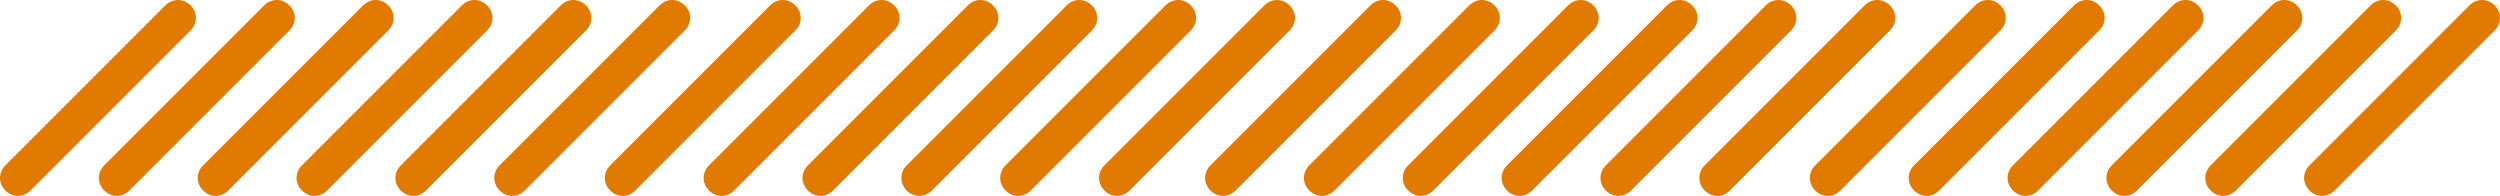 <?xml version="1.0" encoding="UTF-8"?>
<svg xmlns="http://www.w3.org/2000/svg" version="1.1" viewBox="0 0 278.2 21.8">
  <defs>
    <style>
      .cls-1 {
        fill: #e17a00;
      }
    </style>
  </defs>
  <!-- Generator: Adobe Illustrator 28.6.0, SVG Export Plug-In . SVG Version: 1.2.0 Build 709)  -->
  <g>
    <g id="Layer_1">
      <g>
        <g>
          <path class="cls-1" d="M2,21.8c-.5,0-1-.2-1.4-.6-.8-.8-.8-2,0-2.8L18.4.6c.8-.8,2-.8,2.8,0,.8.8.8,2,0,2.8L3.4,21.2c-.4.4-.9.6-1.4.6Z"/>
          <path class="cls-1" d="M13,21.8c-.5,0-1-.2-1.4-.6-.8-.8-.8-2,0-2.8L29.4.6c.8-.8,2-.8,2.8,0,.8.8.8,2,0,2.8L14.4,21.2c-.4.4-.9.6-1.4.6Z"/>
          <path class="cls-1" d="M24,21.8c-.5,0-1-.2-1.4-.6-.8-.8-.8-2,0-2.8L40.4.6c.8-.8,2-.8,2.8,0,.8.8.8,2,0,2.8l-17.8,17.8c-.4.4-.9.6-1.4.6Z"/>
          <path class="cls-1" d="M35,21.8c-.5,0-1-.2-1.4-.6-.8-.8-.8-2,0-2.8L51.4.6c.8-.8,2-.8,2.8,0,.8.8.8,2,0,2.8l-17.8,17.8c-.4.4-.9.6-1.4.6Z"/>
          <path class="cls-1" d="M46,21.8c-.5,0-1-.2-1.4-.6-.8-.8-.8-2,0-2.8L62.4.6c.8-.8,2-.8,2.8,0,.8.8.8,2,0,2.8l-17.8,17.8c-.4.4-.9.6-1.4.6Z"/>
          <path class="cls-1" d="M57,21.8c-.5,0-1-.2-1.4-.6-.8-.8-.8-2,0-2.8L73.4.6c.8-.8,2-.8,2.8,0,.8.8.8,2,0,2.8l-17.8,17.8c-.4.4-.9.6-1.4.6Z"/>
        </g>
        <g>
          <path class="cls-1" d="M69.3,21.8c-.5,0-1-.2-1.4-.6-.8-.8-.8-2,0-2.8L85.7.6c.8-.8,2-.8,2.8,0,.8.8.8,2,0,2.8l-17.8,17.8c-.4.4-.9.6-1.4.6Z"/>
          <path class="cls-1" d="M80.3,21.8c-.5,0-1-.2-1.4-.6-.8-.8-.8-2,0-2.8L96.7.6c.8-.8,2-.8,2.8,0,.8.8.8,2,0,2.8l-17.8,17.8c-.4.4-.9.6-1.4.6Z"/>
          <path class="cls-1" d="M91.3,21.8c-.5,0-1-.2-1.4-.6-.8-.8-.8-2,0-2.8L107.7.6c.8-.8,2-.8,2.8,0,.8.8.8,2,0,2.8l-17.8,17.8c-.4.4-.9.6-1.4.6Z"/>
          <path class="cls-1" d="M102.3,21.8c-.5,0-1-.2-1.4-.6-.8-.8-.8-2,0-2.8L118.7.6c.8-.8,2-.8,2.8,0,.8.8.8,2,0,2.8l-17.8,17.8c-.4.4-.9.6-1.4.6Z"/>
          <path class="cls-1" d="M113.3,21.8c-.5,0-1-.2-1.4-.6-.8-.8-.8-2,0-2.8L129.7.6c.8-.8,2-.8,2.8,0,.8.8.8,2,0,2.8l-17.8,17.8c-.4.4-.9.6-1.4.6Z"/>
          <path class="cls-1" d="M124.3,21.8c-.5,0-1-.2-1.4-.6-.8-.8-.8-2,0-2.8L140.7.6c.8-.8,2-.8,2.8,0,.8.8.8,2,0,2.8l-17.8,17.8c-.4.4-.9.6-1.4.6Z"/>
        </g>
        <g>
          <path class="cls-1" d="M136.1,21.8c-.5,0-1-.2-1.4-.6-.8-.8-.8-2,0-2.8L152.5.6c.8-.8,2-.8,2.8,0,.8.8.8,2,0,2.8l-17.8,17.8c-.4.4-.9.6-1.4.6Z"/>
          <path class="cls-1" d="M147.1,21.8c-.5,0-1-.2-1.4-.6-.8-.8-.8-2,0-2.8L163.5.6c.8-.8,2-.8,2.8,0,.8.8.8,2,0,2.8l-17.8,17.8c-.4.4-.9.6-1.4.6Z"/>
          <path class="cls-1" d="M158.1,21.8c-.5,0-1-.2-1.4-.6-.8-.8-.8-2,0-2.8L174.5.6c.8-.8,2-.8,2.8,0,.8.8.8,2,0,2.8l-17.8,17.8c-.4.4-.9.6-1.4.6Z"/>
          <path class="cls-1" d="M169.1,21.8c-.5,0-1-.2-1.4-.6-.8-.8-.8-2,0-2.8L185.5.6c.8-.8,2-.8,2.8,0,.8.8.8,2,0,2.8l-17.8,17.8c-.4.4-.9.6-1.4.6Z"/>
          <path class="cls-1" d="M180.1,21.8c-.5,0-1-.2-1.4-.6-.8-.8-.8-2,0-2.8L196.5.6c.8-.8,2-.8,2.8,0,.8.8.8,2,0,2.8l-17.8,17.8c-.4.4-.9.6-1.4.6Z"/>
          <path class="cls-1" d="M191.1,21.8c-.5,0-1-.2-1.4-.6-.8-.8-.8-2,0-2.8L207.5.6c.8-.8,2-.8,2.8,0,.8.8.8,2,0,2.8l-17.8,17.8c-.4.4-.9.6-1.4.6Z"/>
        </g>
        <g>
          <path class="cls-1" d="M203.4,21.8c-.5,0-1-.2-1.4-.6-.8-.8-.8-2,0-2.8L219.8.6c.8-.8,2-.8,2.8,0,.8.8.8,2,0,2.8l-17.8,17.8c-.4.4-.9.6-1.4.6Z"/>
          <path class="cls-1" d="M214.4,21.8c-.5,0-1-.2-1.4-.6-.8-.8-.8-2,0-2.8L230.8.6c.8-.8,2-.8,2.8,0,.8.8.8,2,0,2.8l-17.8,17.8c-.4.4-.9.6-1.4.6Z"/>
          <path class="cls-1" d="M225.4,21.8c-.5,0-1-.2-1.4-.6-.8-.8-.8-2,0-2.8L241.8.6c.8-.8,2-.8,2.8,0,.8.8.8,2,0,2.8l-17.8,17.8c-.4.4-.9.6-1.4.6Z"/>
          <path class="cls-1" d="M236.4,21.8c-.5,0-1-.2-1.4-.6-.8-.8-.8-2,0-2.8L252.8.6c.8-.8,2-.8,2.8,0,.8.8.8,2,0,2.8l-17.8,17.8c-.4.4-.9.6-1.4.6Z"/>
          <path class="cls-1" d="M247.4,21.8c-.5,0-1-.2-1.4-.6-.8-.8-.8-2,0-2.8L263.8.6c.8-.8,2-.8,2.8,0,.8.8.8,2,0,2.8l-17.8,17.8c-.4.4-.9.6-1.4.6Z"/>
          <path class="cls-1" d="M258.4,21.8c-.5,0-1-.2-1.4-.6-.8-.8-.8-2,0-2.8L274.8.6c.8-.8,2-.8,2.8,0,.8.8.8,2,0,2.8l-17.8,17.8c-.4.4-.9.6-1.4.6Z"/>
        </g>
      </g>
    </g>
  </g>
</svg>